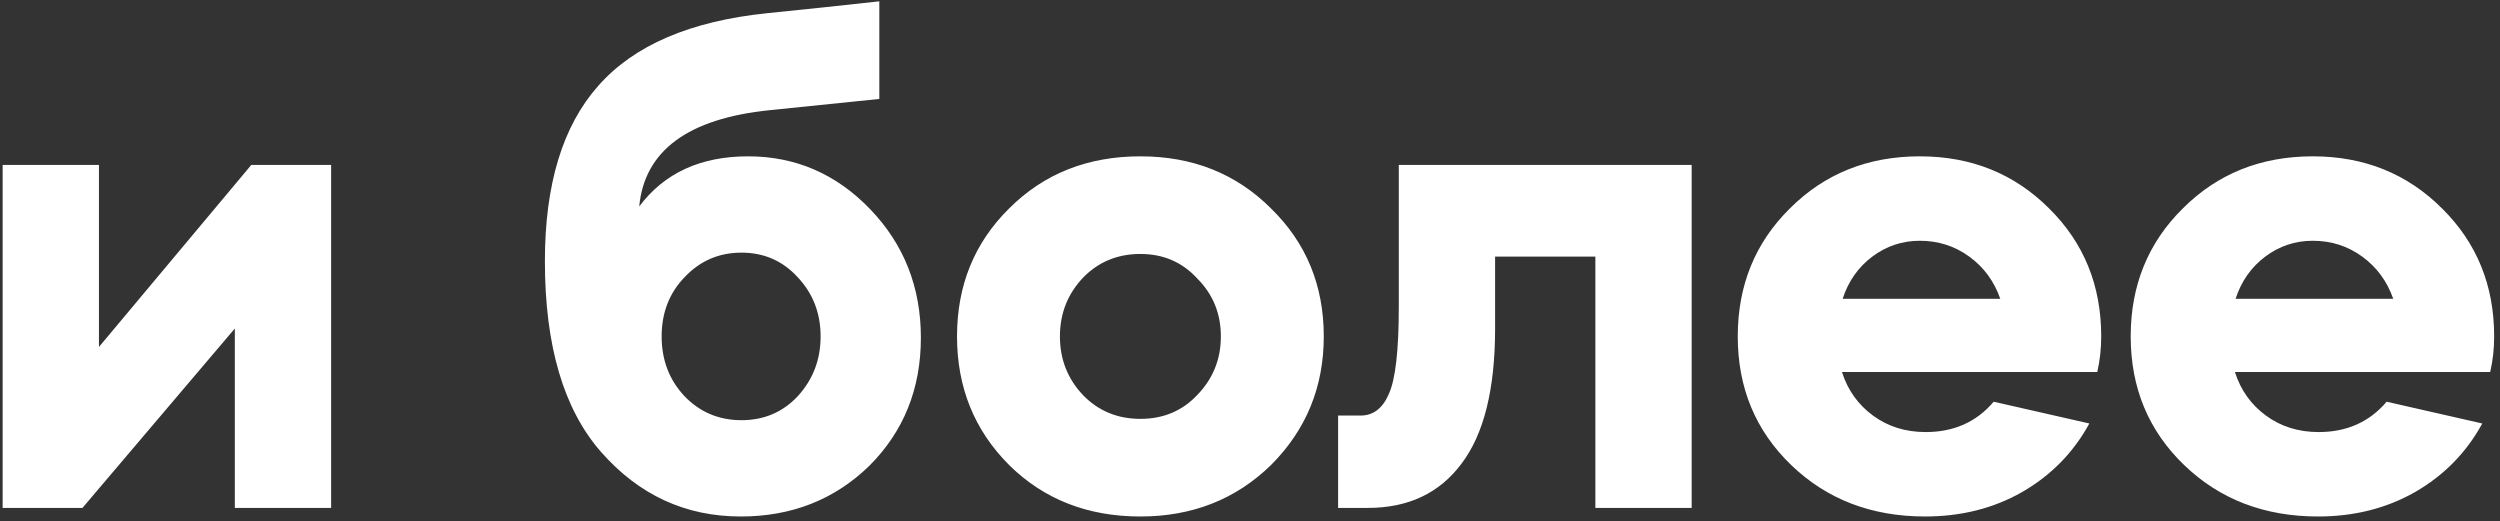 <?xml version="1.0" encoding="UTF-8"?> <svg xmlns="http://www.w3.org/2000/svg" width="379" height="79" viewBox="0 0 379 79" fill="none"><rect x="0" y="0" width="379" height="79" fill="#333333" stroke="none"/> <path d="M35.6 49.8L12.5 77H0.4V25H15V52.6L38.1 25H50.2V77H35.6V49.8ZM82.606 39.6C82.606 27.933 85.305 19.067 90.706 13C96.106 6.867 104.639 3.2 116.305 2L125.005 1.1L133.305 0.2V15L116.705 16.7C104.305 17.967 97.706 22.833 96.906 31.3C100.705 26.233 106.205 23.7 113.405 23.7C120.605 23.7 126.772 26.367 131.905 31.7C137.039 37.033 139.605 43.533 139.605 51.2C139.605 58.933 137.005 65.4 131.805 70.6C126.539 75.733 120.039 78.3 112.305 78.3C103.905 78.3 96.839 75.033 91.106 68.5C85.439 62.033 82.606 52.4 82.606 39.6ZM103.805 60.1C106.139 62.5 109.005 63.7 112.405 63.7C115.805 63.7 118.639 62.5 120.905 60.1C123.239 57.567 124.405 54.533 124.405 51C124.405 47.467 123.239 44.467 120.905 42C118.639 39.533 115.805 38.3 112.405 38.3C109.005 38.3 106.139 39.533 103.805 42C101.472 44.4 100.305 47.4 100.305 51C100.305 54.6 101.472 57.633 103.805 60.1ZM152.984 70.5C147.718 65.233 145.084 58.733 145.084 51C145.084 43.267 147.718 36.8 152.984 31.6C158.251 26.333 164.884 23.7 172.884 23.7C180.818 23.7 187.418 26.333 192.684 31.6C198.018 36.8 200.684 43.267 200.684 51C200.684 58.667 198.018 65.167 192.684 70.5C187.351 75.7 180.751 78.3 172.884 78.3C164.884 78.3 158.251 75.7 152.984 70.5ZM172.884 63.5C176.351 63.5 179.218 62.3 181.484 59.9C183.884 57.433 185.084 54.467 185.084 51C185.084 47.533 183.884 44.6 181.484 42.2C179.218 39.733 176.351 38.5 172.884 38.5C169.418 38.5 166.518 39.7 164.184 42.1C161.851 44.567 160.684 47.533 160.684 51C160.684 54.467 161.851 57.433 164.184 59.9C166.518 62.3 169.418 63.5 172.884 63.5ZM207.357 77H202.857V63H206.257C208.19 63 209.624 61.9 210.557 59.7C211.557 57.5 212.057 53.1 212.057 46.5V25H256.457V77H241.857V38.9H226.657V49.8C226.657 59 224.957 65.833 221.557 70.3C218.224 74.767 213.49 77 207.357 77ZM317.944 56.4H279.244C280.11 59.133 281.677 61.333 283.944 63C286.21 64.667 288.877 65.5 291.944 65.5C296.21 65.5 299.644 63.967 302.244 60.9L316.744 64.2C314.344 68.6 310.944 72.067 306.544 74.6C302.21 77.067 297.31 78.3 291.844 78.3C283.71 78.3 276.944 75.7 271.544 70.5C266.144 65.3 263.444 58.8 263.444 51C263.444 43.267 266.077 36.8 271.344 31.6C276.61 26.333 283.177 23.7 291.044 23.7C298.844 23.7 305.377 26.333 310.644 31.6C315.91 36.8 318.544 43.267 318.544 51C318.544 52.867 318.344 54.667 317.944 56.4ZM279.344 45.3H303.244C302.31 42.633 300.744 40.5 298.544 38.9C296.344 37.3 293.844 36.5 291.044 36.5C288.377 36.5 285.977 37.3 283.844 38.9C281.71 40.5 280.21 42.633 279.344 45.3ZM377.514 56.4H338.814C339.681 59.133 341.247 61.333 343.514 63C345.781 64.667 348.447 65.5 351.514 65.5C355.781 65.5 359.214 63.967 361.814 60.9L376.314 64.2C373.914 68.6 370.514 72.067 366.114 74.6C361.781 77.067 356.881 78.3 351.414 78.3C343.281 78.3 336.514 75.7 331.114 70.5C325.714 65.3 323.014 58.8 323.014 51C323.014 43.267 325.647 36.8 330.914 31.6C336.181 26.333 342.747 23.7 350.614 23.7C358.414 23.7 364.947 26.333 370.214 31.6C375.481 36.8 378.114 43.267 378.114 51C378.114 52.867 377.914 54.667 377.514 56.4ZM338.914 45.3H362.814C361.881 42.633 360.314 40.5 358.114 38.9C355.914 37.3 353.414 36.5 350.614 36.5C347.947 36.5 345.547 37.3 343.414 38.9C341.281 40.5 339.781 42.633 338.914 45.3Z" fill="white"></path> </svg> 